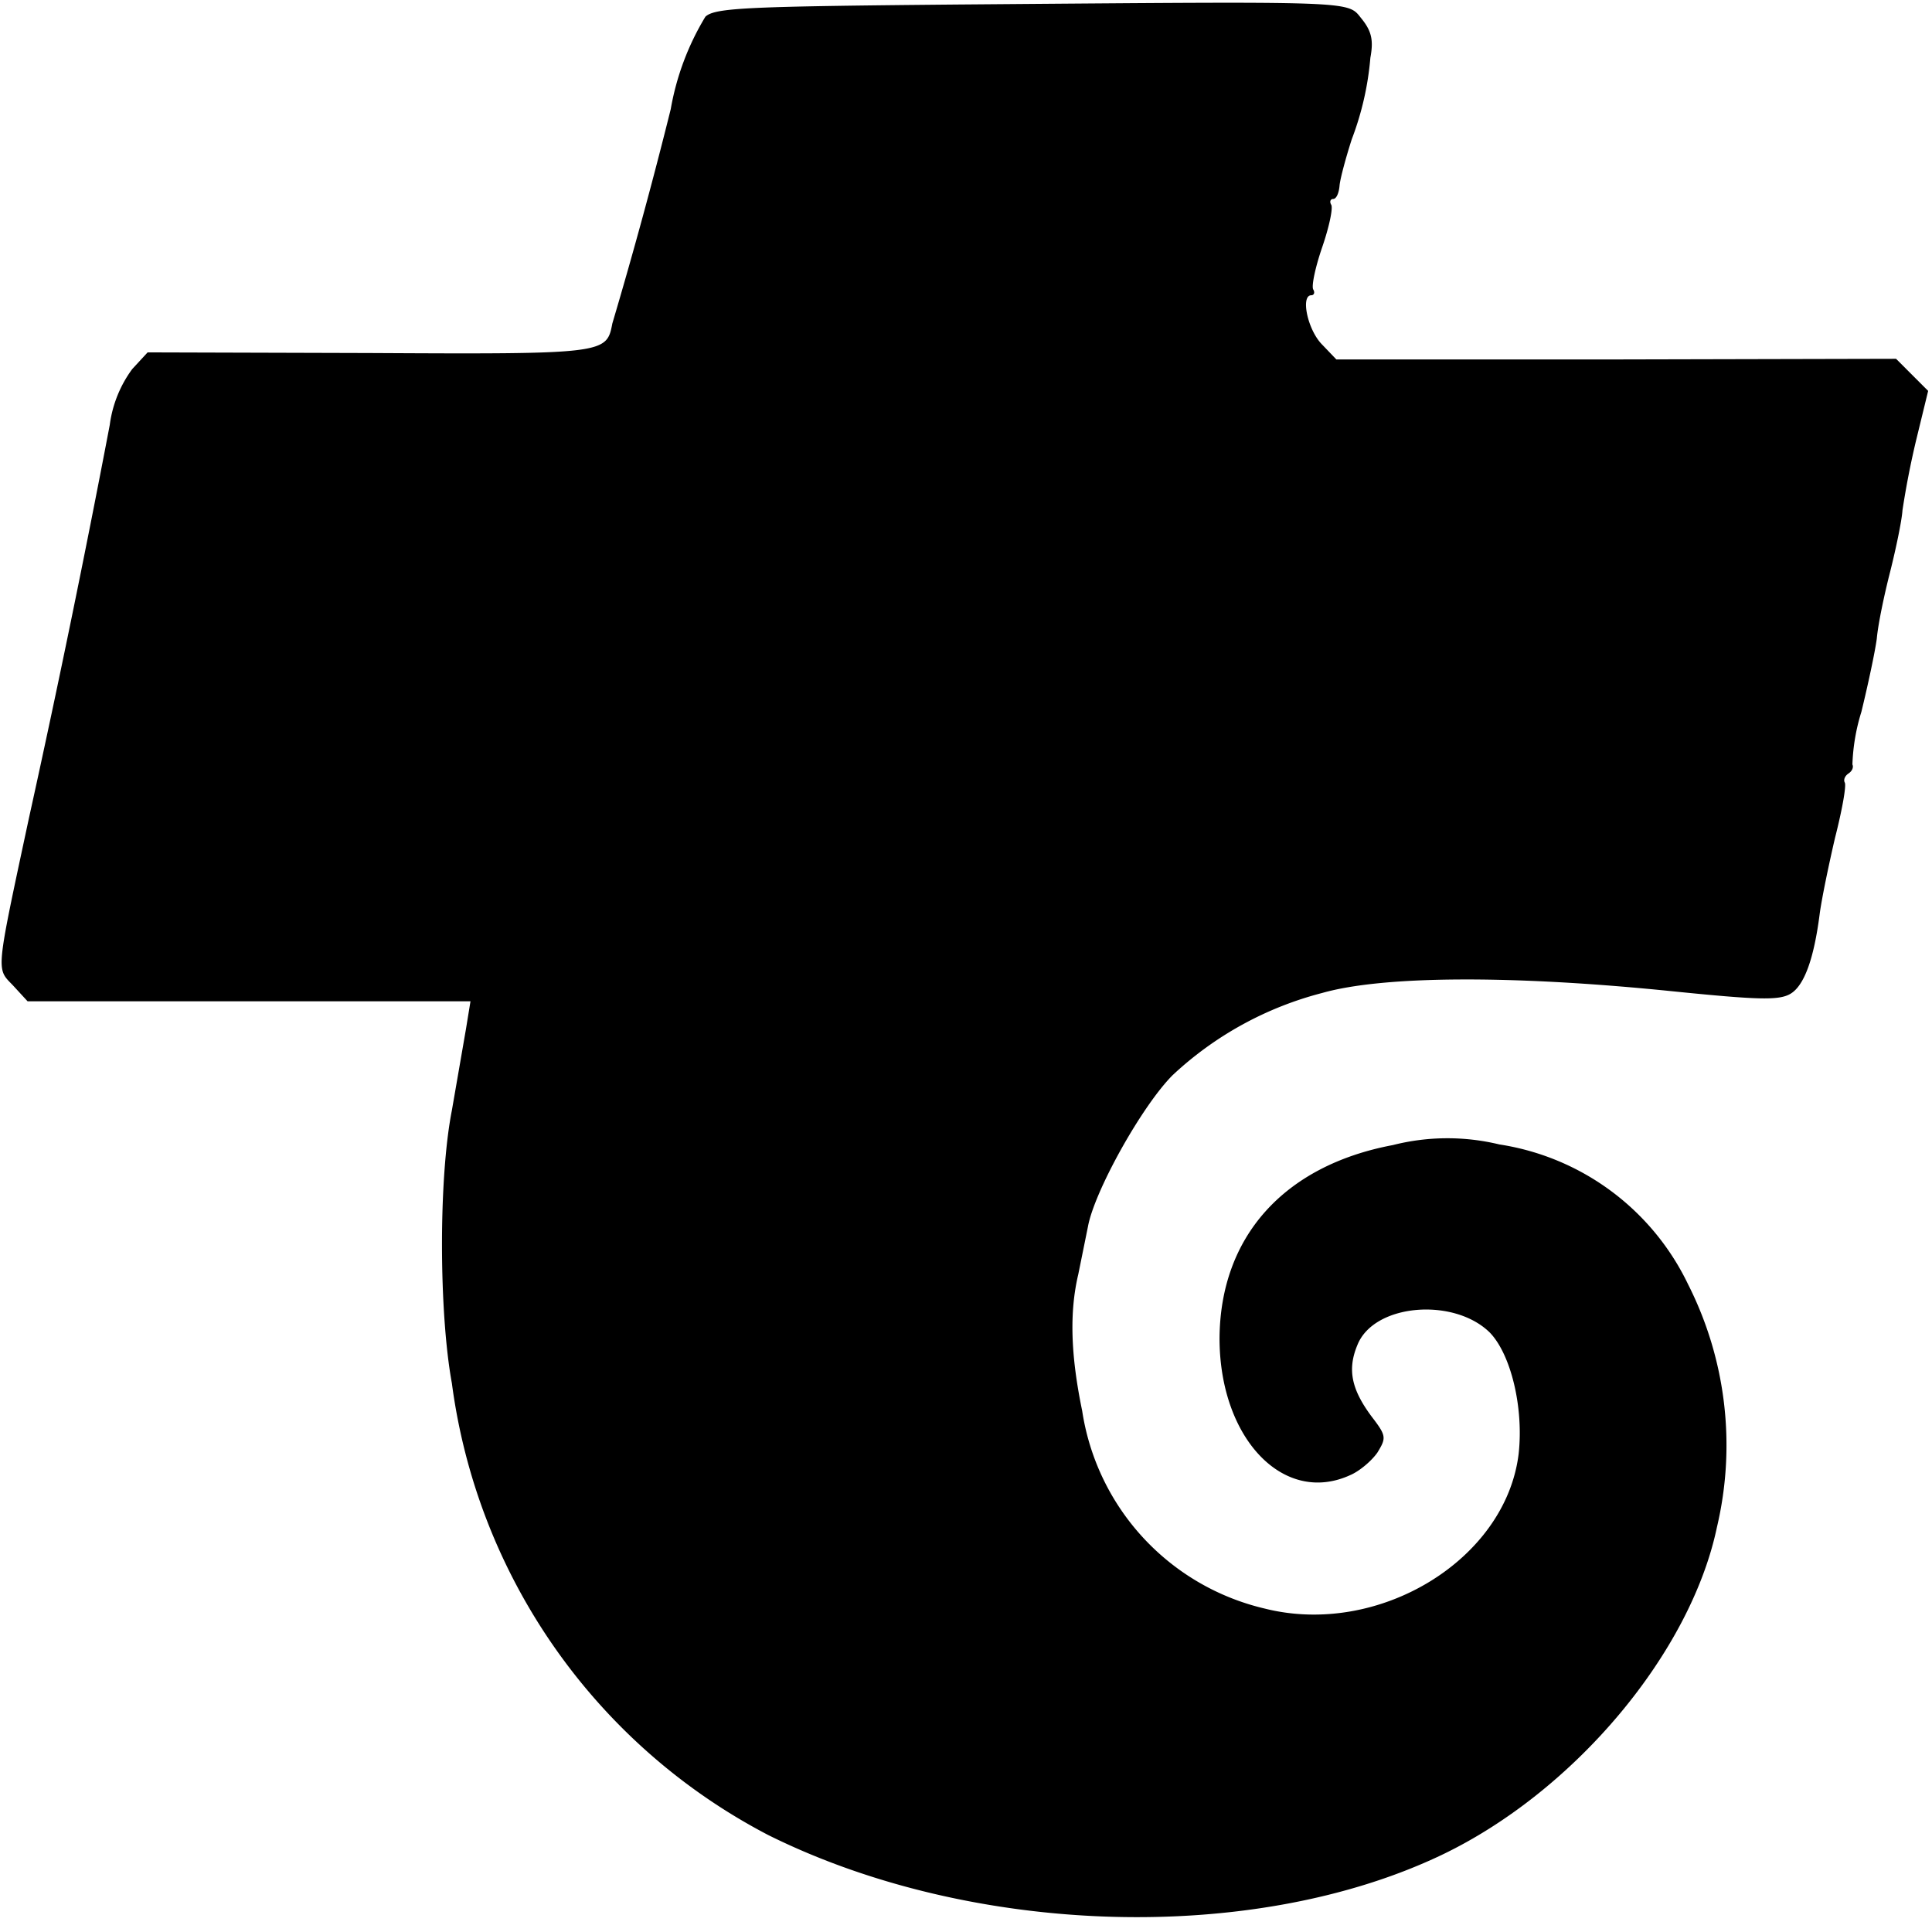 <svg xmlns="http://www.w3.org/2000/svg" viewBox="0 0 512 512"><path d="M254.47 1.19c-56.474.511-64.979.851-67.53 3.233a70.591 70.591 0 00-9.186 24.494 1317.762 1317.762 0 01-15.479 56.813c-1.53 7.995-1.7 8.165-64.298 7.825l-58.854-.17-4.082 4.422a31.979 31.979 0 00-5.954 14.799A3668.71 3668.71 0 017.654 216.877c-8.845 41.334-8.675 39.633-4.252 44.226l3.912 4.252h117.37l-1.192 7.315-3.742 21.602c-3.572 18.201-3.402 53.752 0 72.293a158.363 158.363 0 0083.86 119.75c54.091 26.876 128.425 29.087 178.434 5.273 35.21-16.84 65.999-53.581 72.973-86.92a94.405 94.405 0 00-7.655-64.299 66.68 66.68 0 00-50.01-37.081 58.684 58.684 0 00-28.236.17c-28.917 5.443-45.757 24.324-45.927 51.2 0 26.535 17.01 44.396 34.7 36.231 2.382-1.02 5.614-3.742 7.145-5.953 2.381-3.913 2.381-4.423-1.531-9.526-5.443-7.314-6.464-12.587-3.742-19.051 4.422-10.887 25.515-12.588 35.04-3.232 5.614 5.783 9.016 19.902 7.655 32.149-3.402 28.066-37.082 48.648-67.36 40.994a63.617 63.617 0 01-48.308-52.391c-3.062-14.799-3.402-26.195-1.02-36.231l2.55-12.588c1.702-9.355 14.29-31.978 22.454-40.143a91.514 91.514 0 0139.633-21.773c16.16-4.593 50.18-4.763 92.194-.51 23.474 2.381 28.917 2.551 31.98.68 3.571-2.211 6.123-9.185 7.654-21.092.51-3.912 2.381-12.928 4.082-20.242 1.871-7.314 3.062-13.948 2.551-14.629-.34-.68 0-1.7 1.021-2.38 1.02-.681 1.36-1.702 1.02-2.382a52.73 52.73 0 012.382-13.948c1.701-6.975 3.572-15.65 4.082-19.392.34-3.912 2.042-11.907 3.573-17.86 1.53-6.124 3.061-13.438 3.231-16.16a229.635 229.635 0 013.573-18.37l3.231-13.268-4.252-4.253-4.253-4.252-74.163.17h-74.163l-3.743-3.912c-3.912-3.913-5.783-13.098-2.891-13.098.68 0 1.02-.68.51-1.531s.51-5.783 2.381-11.227c1.871-5.443 2.892-10.376 2.382-11.226-.51-.85-.17-1.531.51-1.531.85 0 1.53-1.531 1.701-3.572.17-1.871 1.701-7.485 3.232-12.247a79.096 79.096 0 004.933-21.603c.85-4.593.34-6.974-2.212-10.206C356.87.17 361.631.34 254.47 1.191z"/></svg>